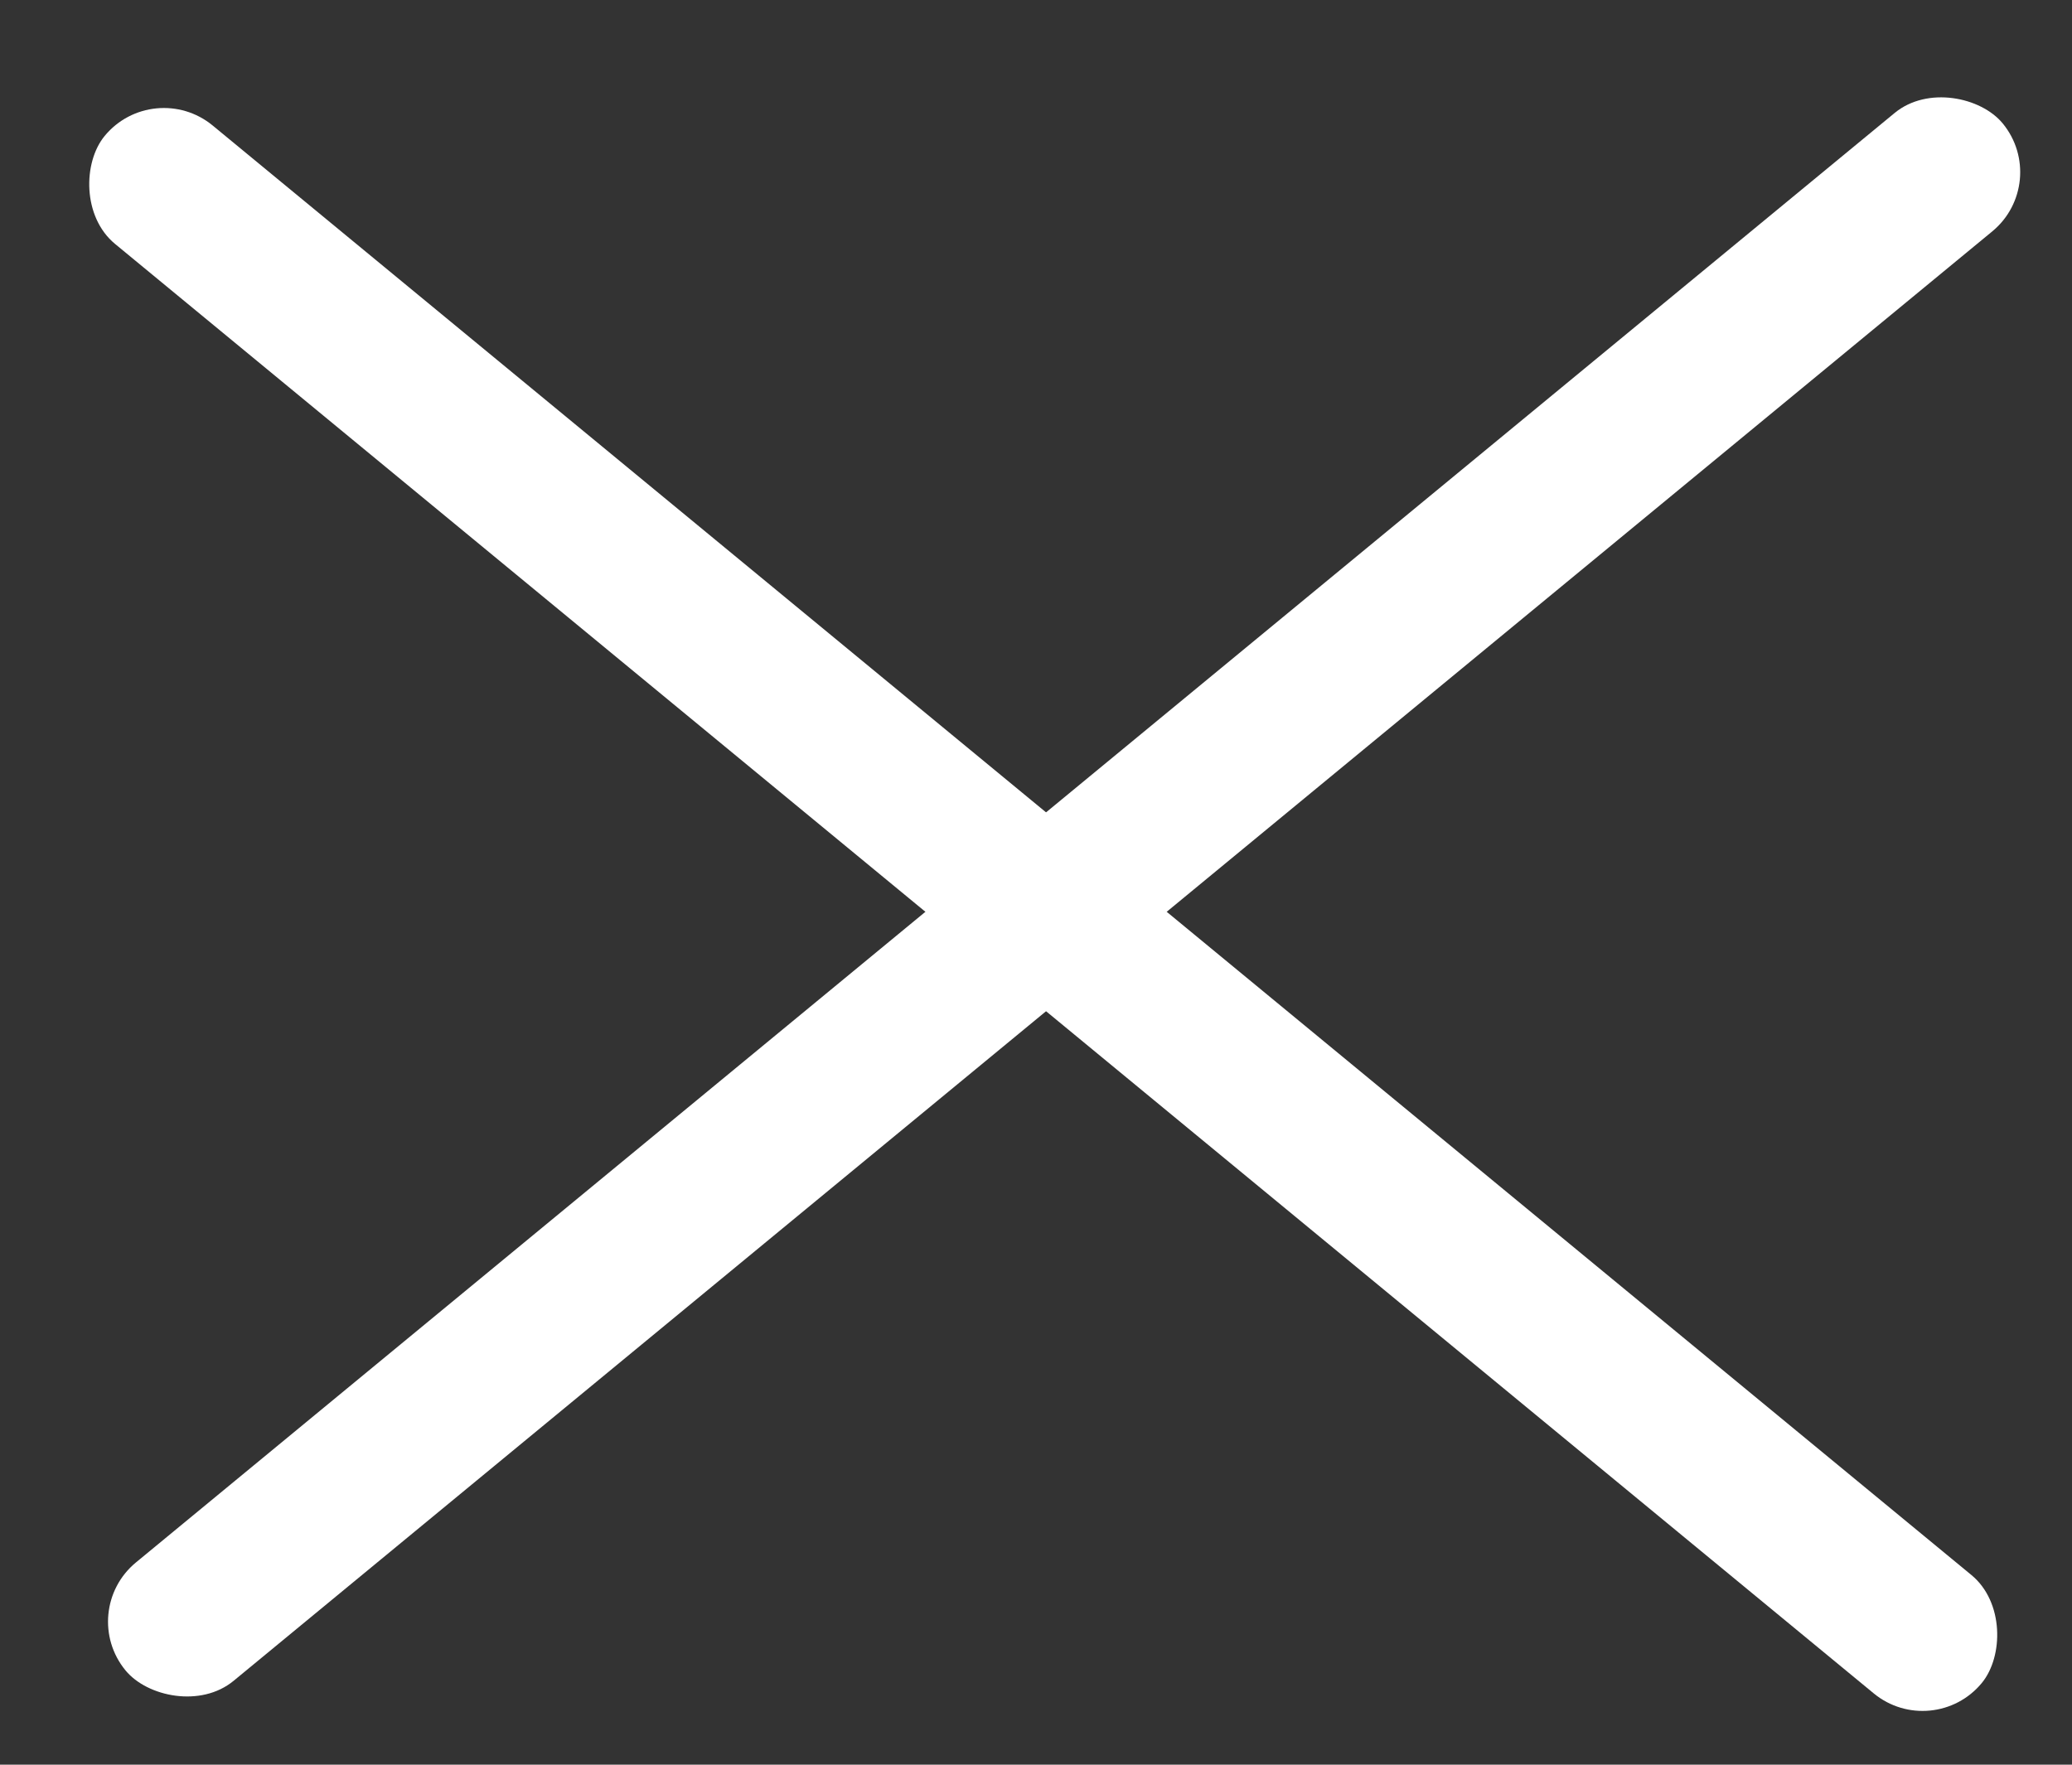 <?xml version="1.0" encoding="UTF-8"?> <svg xmlns="http://www.w3.org/2000/svg" width="27" height="23" viewBox="0 0 27 23" fill="none"><rect x="0" y="0" width="27" height="23" fill="#333333" stroke="none"/><rect x="1" y="21" width="31.7" height="2" rx="1" transform="rotate(-39.5 1 21)" fill="white"></rect><rect x="2" y="1" width="31.7" height="2" rx="1" transform="rotate(39.5 2 1)" fill="white"></rect></svg> 